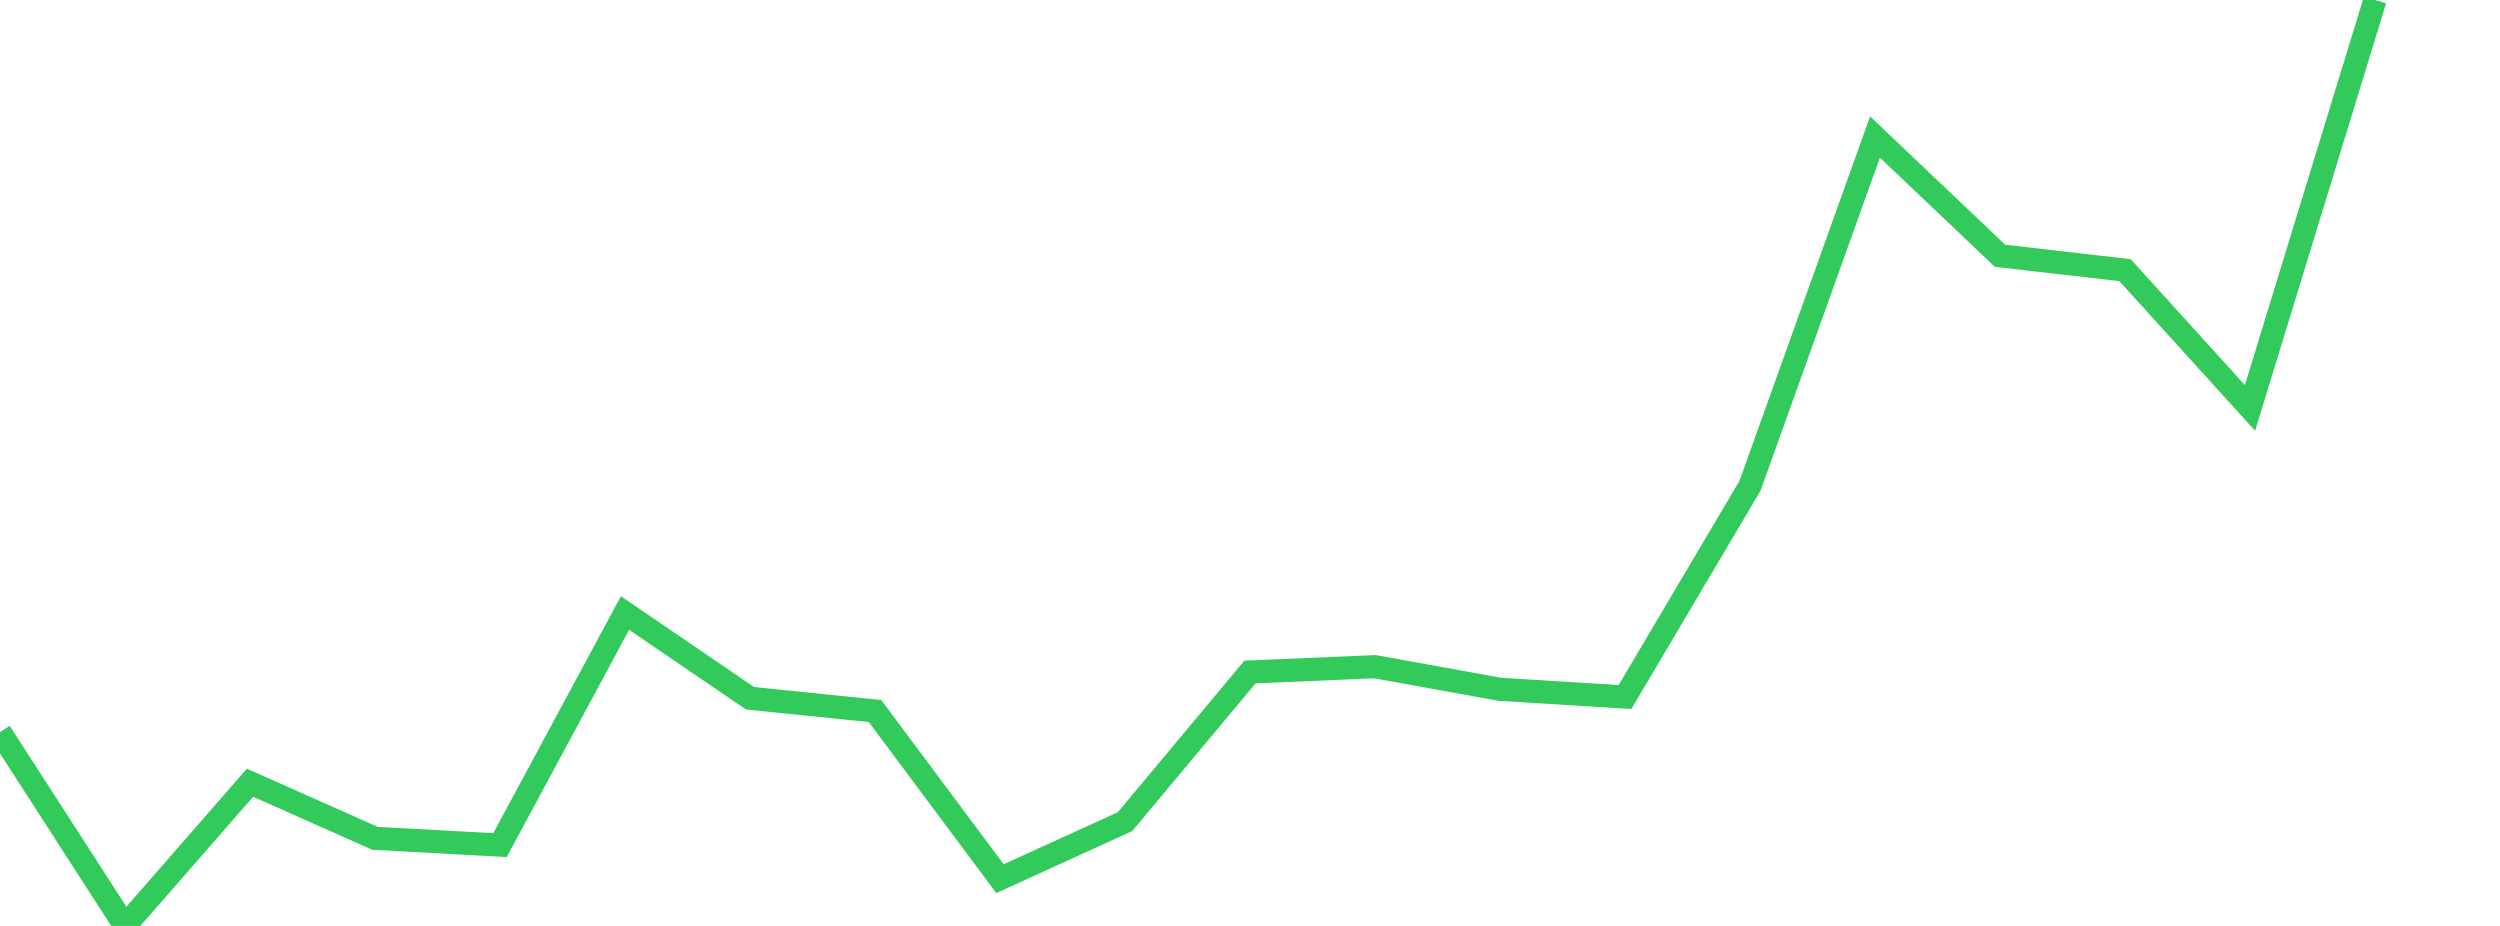 <?xml version="1.0" standalone="no"?>
<!DOCTYPE svg PUBLIC "-//W3C//DTD SVG 1.1//EN" "http://www.w3.org/Graphics/SVG/1.1/DTD/svg11.dtd">

<svg width="135" height="50" viewBox="0 0 135 50" preserveAspectRatio="none" 
  xmlns="http://www.w3.org/2000/svg"
  xmlns:xlink="http://www.w3.org/1999/xlink">


<polyline points="0.0, 39.534 6.75, 50.0 13.5, 42.267 20.25, 45.269 27.0, 45.637 33.75, 33.103 40.5, 37.705 47.25, 38.396 54.0, 47.447 60.75, 44.369 67.5, 36.287 74.25, 36.001 81.0, 37.223 87.75, 37.639 94.5, 26.232 101.25, 7.399 108.0, 13.812 114.75, 14.588 121.5, 22.028 128.25, 0.0" fill="none" stroke="#32ca5b" stroke-width="1.25"/>

</svg>